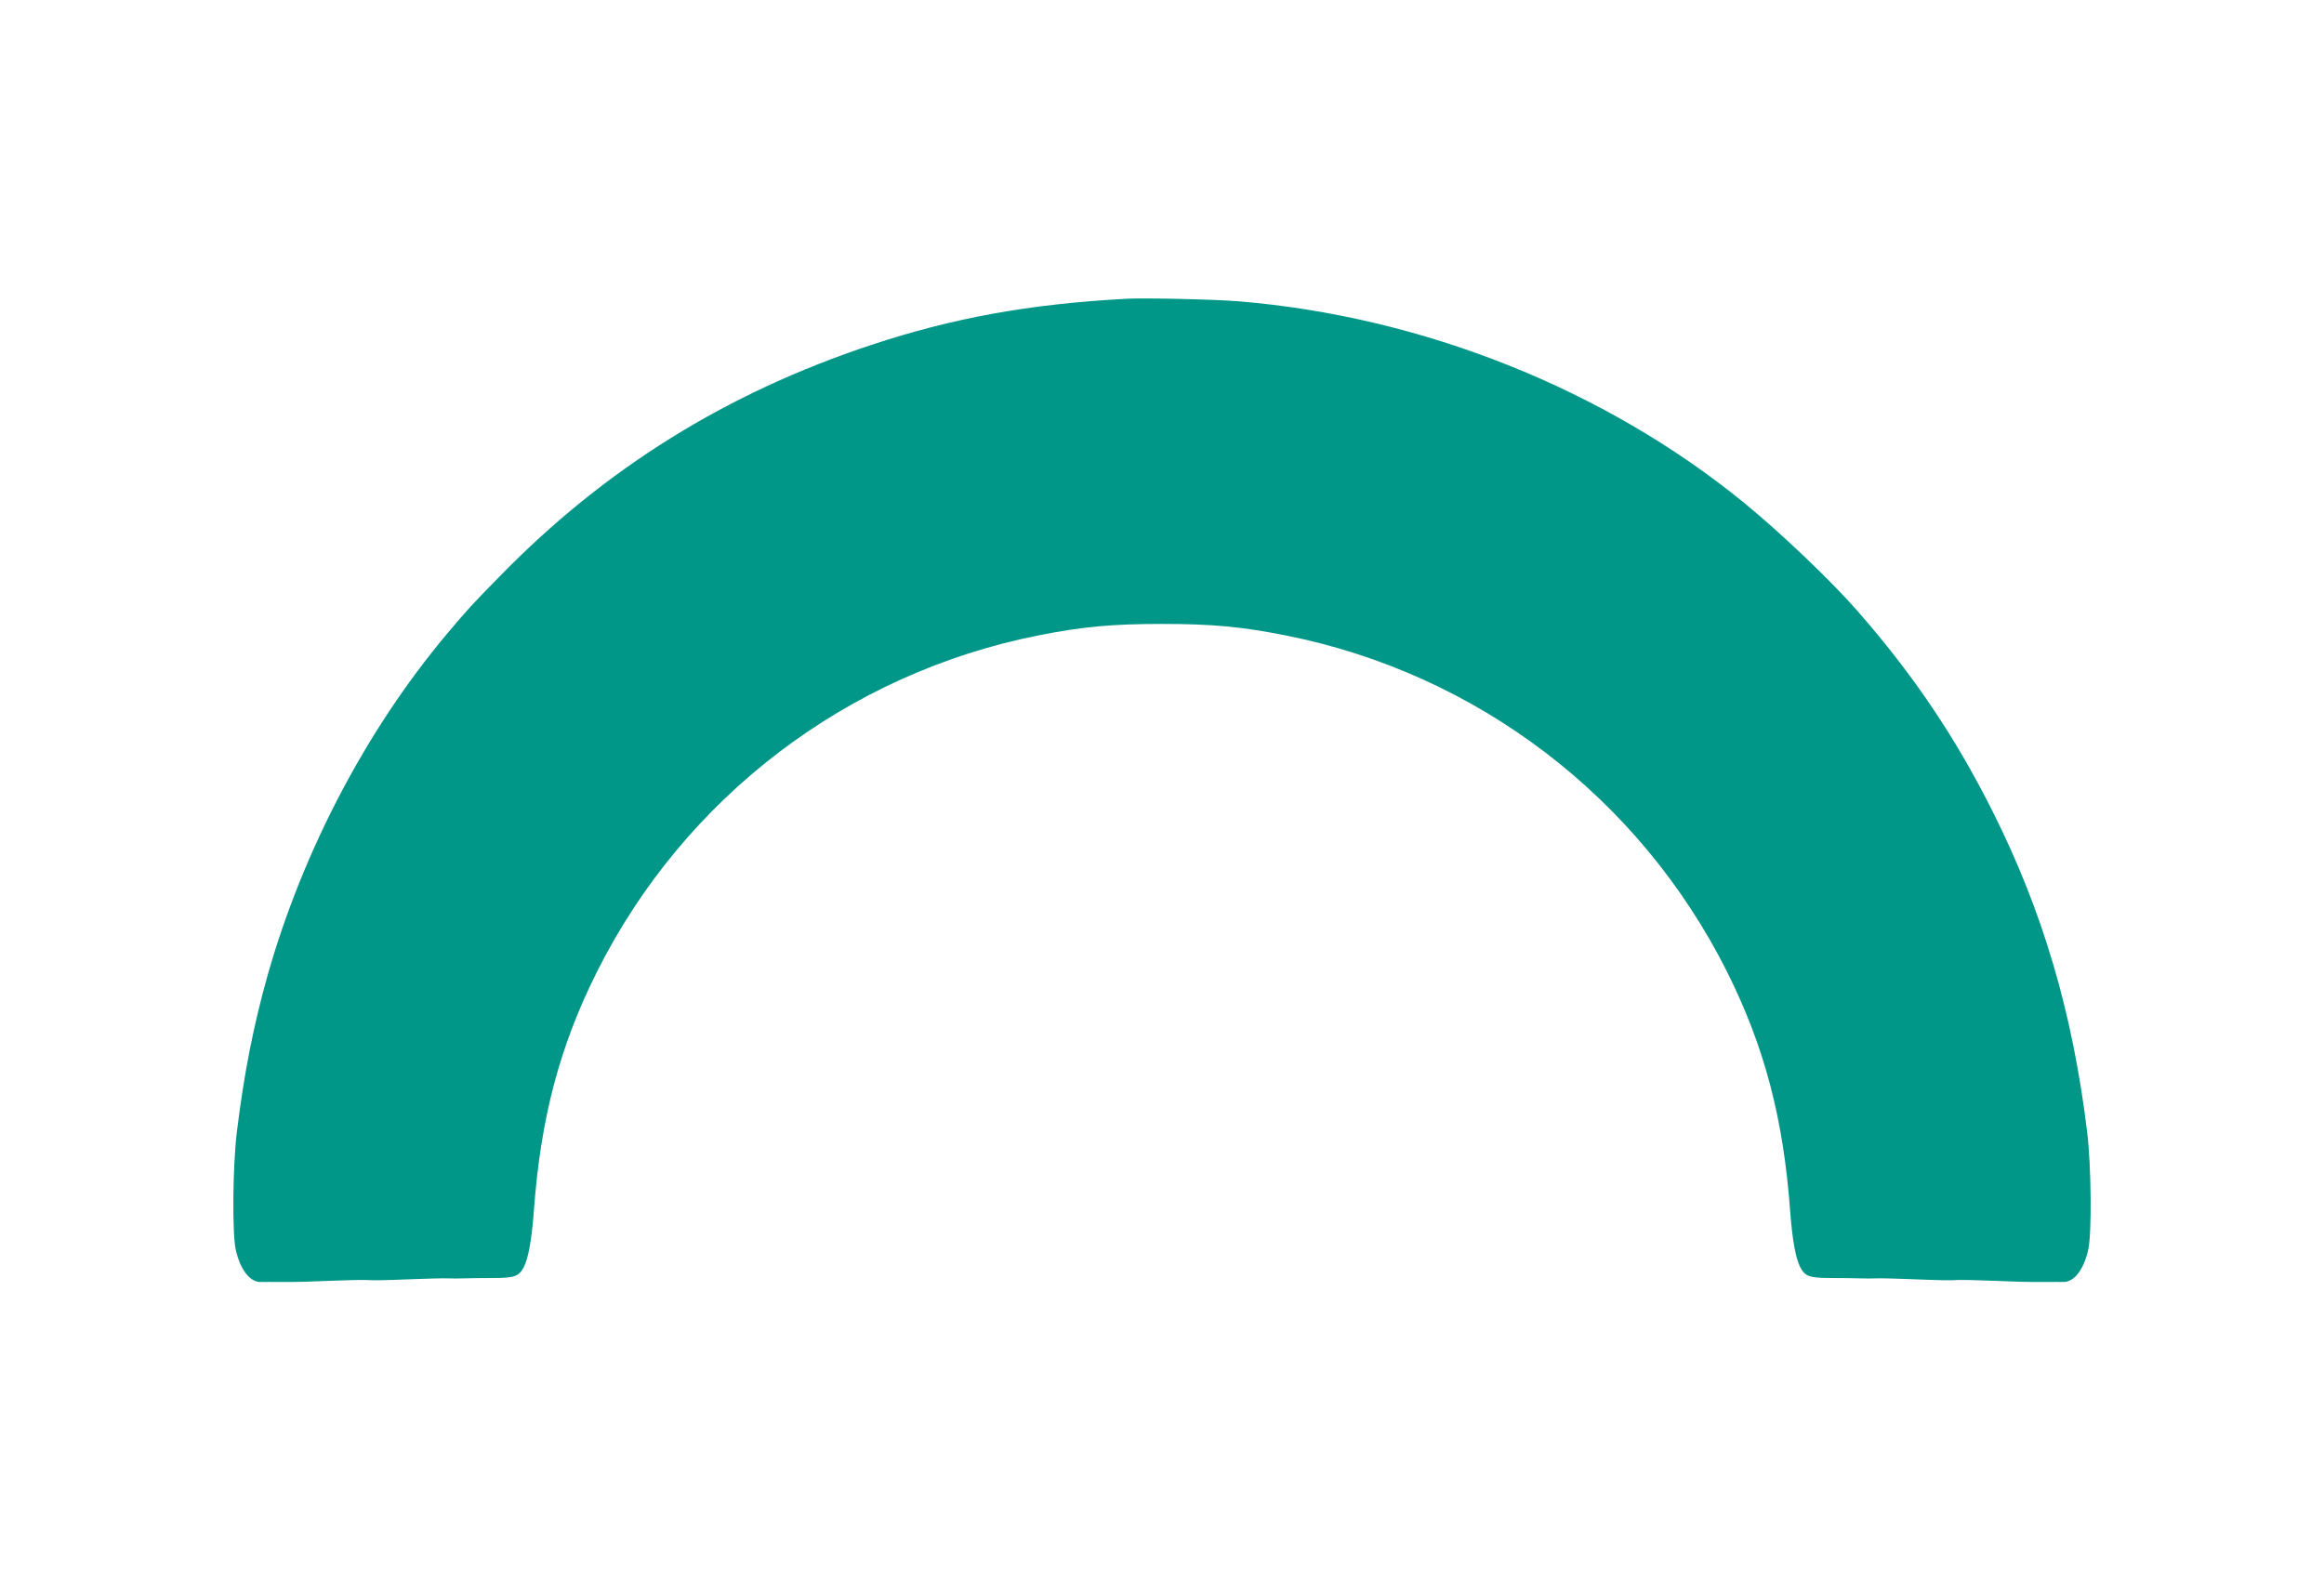 <?xml version="1.0" standalone="no"?>
<!DOCTYPE svg PUBLIC "-//W3C//DTD SVG 20010904//EN"
 "http://www.w3.org/TR/2001/REC-SVG-20010904/DTD/svg10.dtd">
<svg version="1.0" xmlns="http://www.w3.org/2000/svg"
 width="1280pt" height="871pt" viewBox="0 0 1280 871"
 preserveAspectRatio="xMidYMid meet">
<g transform="translate(0,871) scale(0.1,-0.1)"
fill="#009688" stroke="none">
<path d="M6200 7064 c-533 -29 -954 -106 -1401 -254 -797 -264 -1466 -680
-2044 -1272 -160 -163 -178 -183 -296 -323 -439 -524 -788 -1187 -983 -1870
-79 -280 -132 -547 -172 -875 -22 -184 -26 -556 -5 -646 24 -108 78 -178 138
-176 15 0 61 1 101 0 122 0 142 1 292 7 80 3 163 5 185 4 49 -3 89 -2 270 5
77 3 158 5 180 4 22 -1 63 -1 90 0 28 1 99 2 160 2 120 0 143 9 170 60 25 49
43 148 55 305 37 513 142 911 349 1324 481 958 1375 1640 2426 1850 245 49
410 64 685 64 275 0 440 -15 685 -64 1051 -210 1945 -892 2426 -1850 207 -413
312 -811 349 -1324 12 -157 30 -256 55 -305 27 -51 50 -60 170 -60 61 0 133
-1 160 -2 28 -1 68 -1 90 0 22 1 103 -1 180 -4 181 -7 221 -8 270 -5 22 1 105
-1 185 -4 150 -6 170 -7 293 -7 39 1 85 0 100 0 60 -2 114 68 138 176 21 90
17 462 -5 646 -80 661 -244 1218 -521 1770 -205 409 -436 752 -745 1105 -145
166 -424 432 -625 596 -766 625 -1769 1025 -2780 1109 -133 11 -524 20 -625
14z"/>
</g>
</svg>
